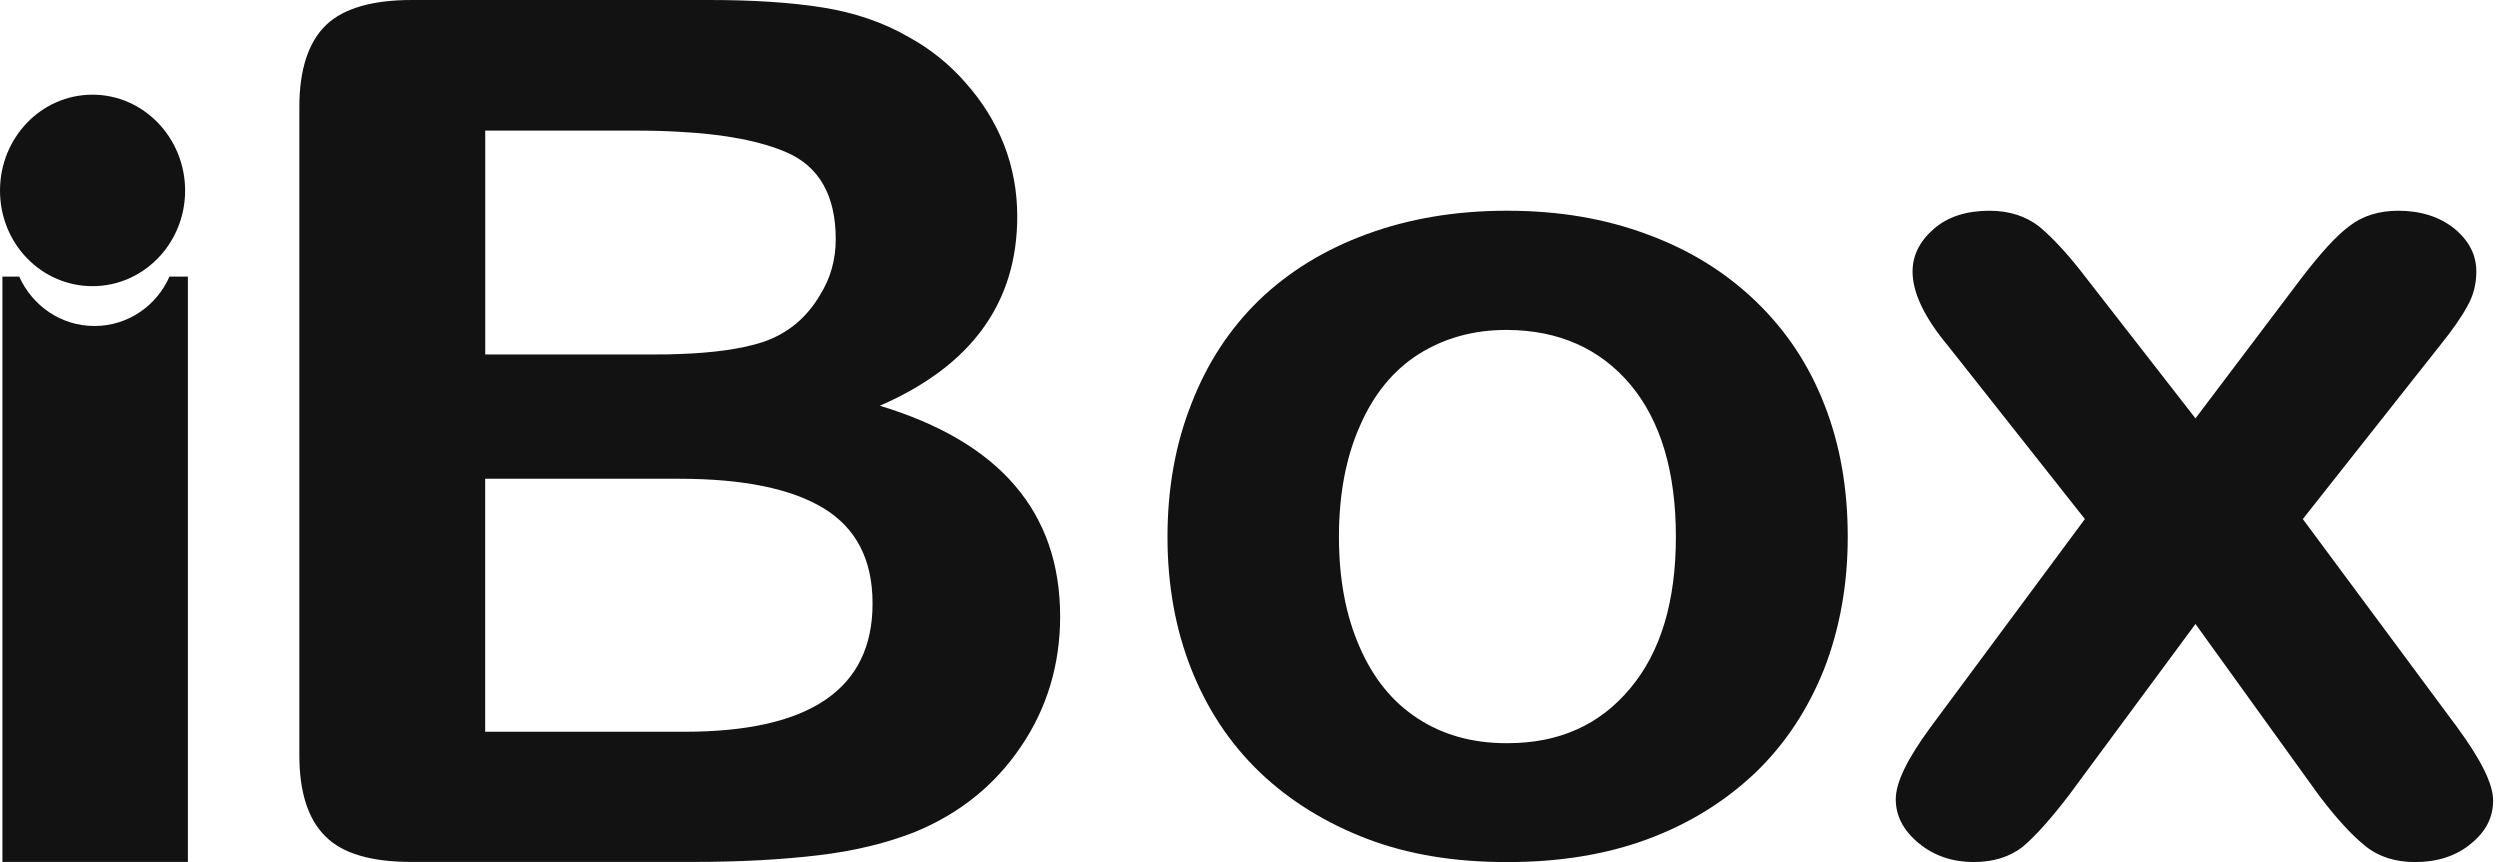 <?xml version="1.0" encoding="UTF-8"?>
<svg width="232px" height="80px" viewBox="0 0 232 80" version="1.1" xmlns="http://www.w3.org/2000/svg" xmlns:xlink="http://www.w3.org/1999/xlink">
    <title>ibox</title>
    <g id="Page-1" stroke="none" stroke-width="1" fill="none" fill-rule="evenodd">
        <g id="ibox" fill="#121212" fill-rule="nonzero">
            <path d="M81.646,37.654 C90.159,33.953 94.401,28.092 94.401,20.071 C94.401,17.764 93.991,15.528 93.177,13.439 C92.356,11.35 91.17,9.448 89.645,7.726 C88.119,5.965 86.337,4.538 84.33,3.439 C81.99,2.083 79.311,1.165 76.337,0.694 C73.363,0.219 69.831,0 65.779,0 L38.229,0 C34.549,0 31.908,0.765 30.273,2.307 C28.639,3.882 27.78,6.408 27.78,9.929 L27.78,70.104 C27.78,73.51 28.595,76.036 30.197,77.611 C31.793,79.224 34.472,79.989 38.223,79.989 L64.21,79.989 C68.672,79.989 72.613,79.77 75.96,79.366 C79.344,78.967 82.318,78.228 84.921,77.201 C89.016,75.517 92.318,72.881 94.74,69.289 C97.157,65.741 98.382,61.673 98.382,57.206 C98.376,47.54 92.799,41.022 81.646,37.654 Z M45.025,12.121 L59.005,12.121 C60.416,12.121 61.755,12.154 63.018,12.231 C67.294,12.449 70.601,13.106 72.985,14.133 C76.031,15.451 77.556,18.163 77.556,22.192 C77.556,24.095 77.075,25.817 76.107,27.359 C74.844,29.524 73.056,30.984 70.755,31.755 C68.824,32.378 66.26,32.745 63.024,32.854 C62.318,32.892 61.575,32.892 60.793,32.892 L45.03,32.892 L45.03,12.121 L45.025,12.121 Z M63.543,67.906 L45.025,67.906 L45.025,44.429 L63.018,44.429 C68.967,44.429 73.428,45.342 76.441,47.173 C79.448,49.005 80.973,51.936 80.973,55.998 C80.979,63.953 75.14,67.906 63.543,67.906 Z" id="Shape"></path>
            <path d="M169.316,37.578 C167.862,33.838 165.746,30.656 162.92,27.944 C160.131,25.265 156.785,23.182 152.881,21.755 C148.978,20.29 144.664,19.557 139.907,19.557 L139.798,19.557 C135.079,19.557 130.765,20.29 126.856,21.722 C122.952,23.149 119.606,25.2 116.856,27.84 C114.106,30.514 112.023,33.701 110.574,37.441 C109.087,41.176 108.343,45.314 108.343,49.825 C108.343,54.292 109.081,58.36 110.536,62.056 C111.985,65.719 114.068,68.939 116.895,71.651 C119.683,74.319 123.029,76.375 126.856,77.84 C130.684,79.306 135.003,80 139.798,80 L139.907,80 C144.702,80 149.016,79.306 152.881,77.879 C156.747,76.452 160.093,74.363 162.881,71.722 C165.67,69.049 167.786,65.823 169.278,62.088 C170.727,58.354 171.471,54.248 171.471,49.82 C171.471,45.342 170.765,41.279 169.316,37.578 Z M151.285,63.876 C148.458,67.283 144.664,68.967 139.907,68.967 L139.798,68.967 C136.637,68.967 133.882,68.196 131.542,66.659 C129.196,65.123 127.419,62.925 126.151,59.989 C124.888,57.097 124.254,53.729 124.254,49.809 C124.254,45.927 124.888,42.482 126.189,39.552 C127.452,36.621 129.273,34.385 131.618,32.887 C133.997,31.383 136.714,30.618 139.798,30.618 L139.907,30.618 C144.664,30.656 148.458,32.34 151.285,35.67 C154.112,39.043 155.522,43.767 155.522,49.814 C155.522,55.823 154.112,60.508 151.285,63.876 Z" id="Shape"></path>
            <path d="M215.194,73.805 L203.74,57.906 L191.99,73.805 C190.279,76.042 188.83,77.649 187.676,78.606 C186.484,79.519 185.003,79.995 183.176,79.995 C181.17,79.995 179.464,79.415 178.048,78.24 C176.632,77.069 175.927,75.713 175.927,74.177 C175.927,72.603 177.004,70.405 179.164,67.474 L193.477,48.168 L180.798,32.121 C178.6,29.486 177.485,27.179 177.485,25.2 C177.485,23.696 178.152,22.378 179.459,21.241 C180.755,20.104 182.504,19.557 184.625,19.557 C186.484,19.557 188.01,20.071 189.24,21.022 C190.426,22.012 191.881,23.548 193.477,25.637 L203.74,38.824 L213.701,25.637 C215.375,23.477 216.785,21.903 218.015,20.984 C219.24,20.033 220.765,19.557 222.553,19.557 C224.636,19.557 226.38,20.109 227.758,21.208 C229.136,22.34 229.803,23.663 229.803,25.2 C229.803,26.337 229.541,27.43 228.945,28.458 C228.387,29.481 227.534,30.694 226.38,32.121 L213.701,48.168 L228.015,67.474 C230.246,70.514 231.361,72.75 231.361,74.287 C231.361,75.861 230.689,77.179 229.278,78.316 C227.9,79.453 226.156,80 224.112,80 C222.329,80 220.765,79.524 219.535,78.535 C218.283,77.545 216.829,75.965 215.194,73.805 Z" id="Path"></path>
            <path d="M15.724,25.67 C14.538,28.382 11.859,30.252 8.775,30.252 C5.648,30.252 3.013,28.382 1.782,25.67 L0.224,25.67 L0.224,79.989 L17.436,79.989 L17.436,25.67 L15.724,25.67 Z" id="Path"></path>
            <path d="M17.179,17.687 C17.179,22.597 13.313,26.556 8.589,26.556 C3.827,26.556 0,22.603 0,17.687 C0,12.777 3.827,8.786 8.589,8.786 C13.313,8.786 17.179,12.777 17.179,17.687 Z" id="Path"></path>
        </g>
    </g>
</svg>